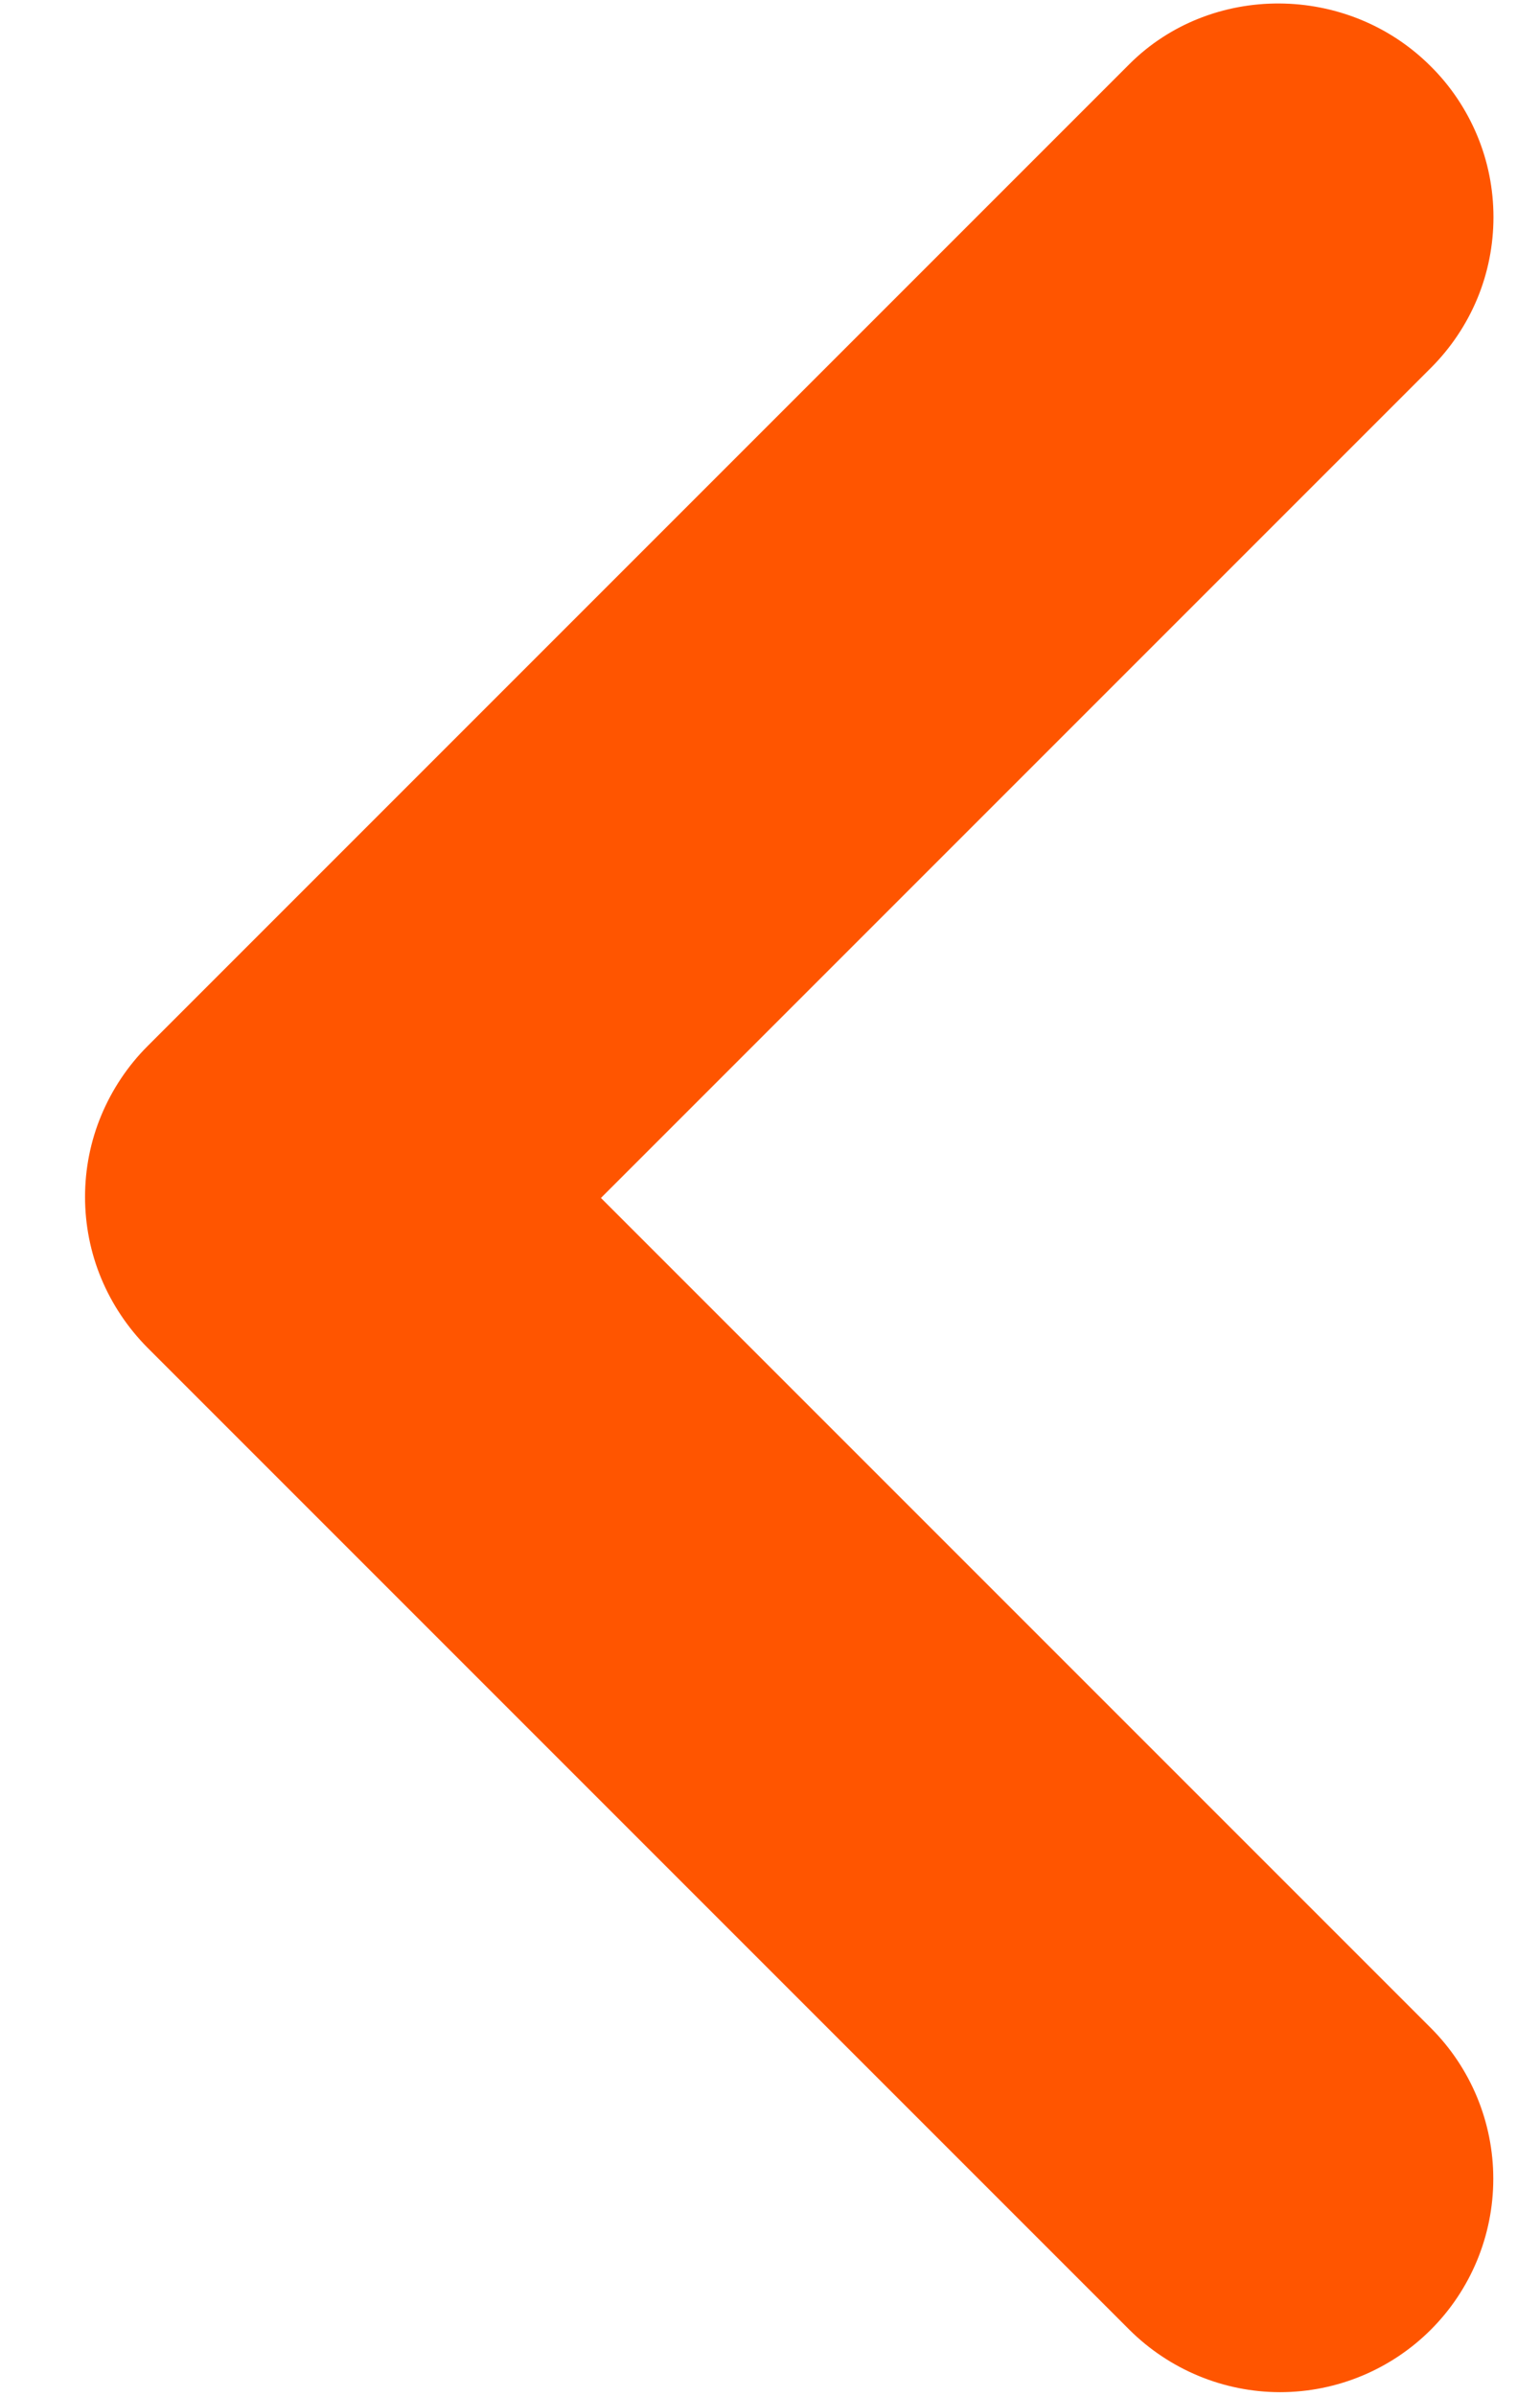 <svg width="9" height="14" viewBox="0 0 9 14" fill="none" xmlns="http://www.w3.org/2000/svg">
<path d="M8.362 0.388C8.478 0.503 8.57 0.641 8.633 0.792C8.696 0.943 8.728 1.105 8.728 1.269C8.728 1.432 8.696 1.595 8.633 1.746C8.57 1.897 8.478 2.034 8.362 2.15L3.512 7L8.362 11.85C8.596 12.084 8.727 12.401 8.727 12.731C8.727 13.062 8.596 13.379 8.362 13.613C8.129 13.846 7.812 13.978 7.481 13.978C7.151 13.978 6.834 13.846 6.6 13.613L0.862 7.875C0.747 7.759 0.655 7.622 0.592 7.471C0.529 7.32 0.497 7.157 0.497 6.994C0.497 6.83 0.529 6.668 0.592 6.517C0.655 6.366 0.747 6.228 0.862 6.113L6.6 0.375C7.075 -0.1 7.875 -0.1 8.362 0.388Z" fill="#FF5500"/>
</svg>
